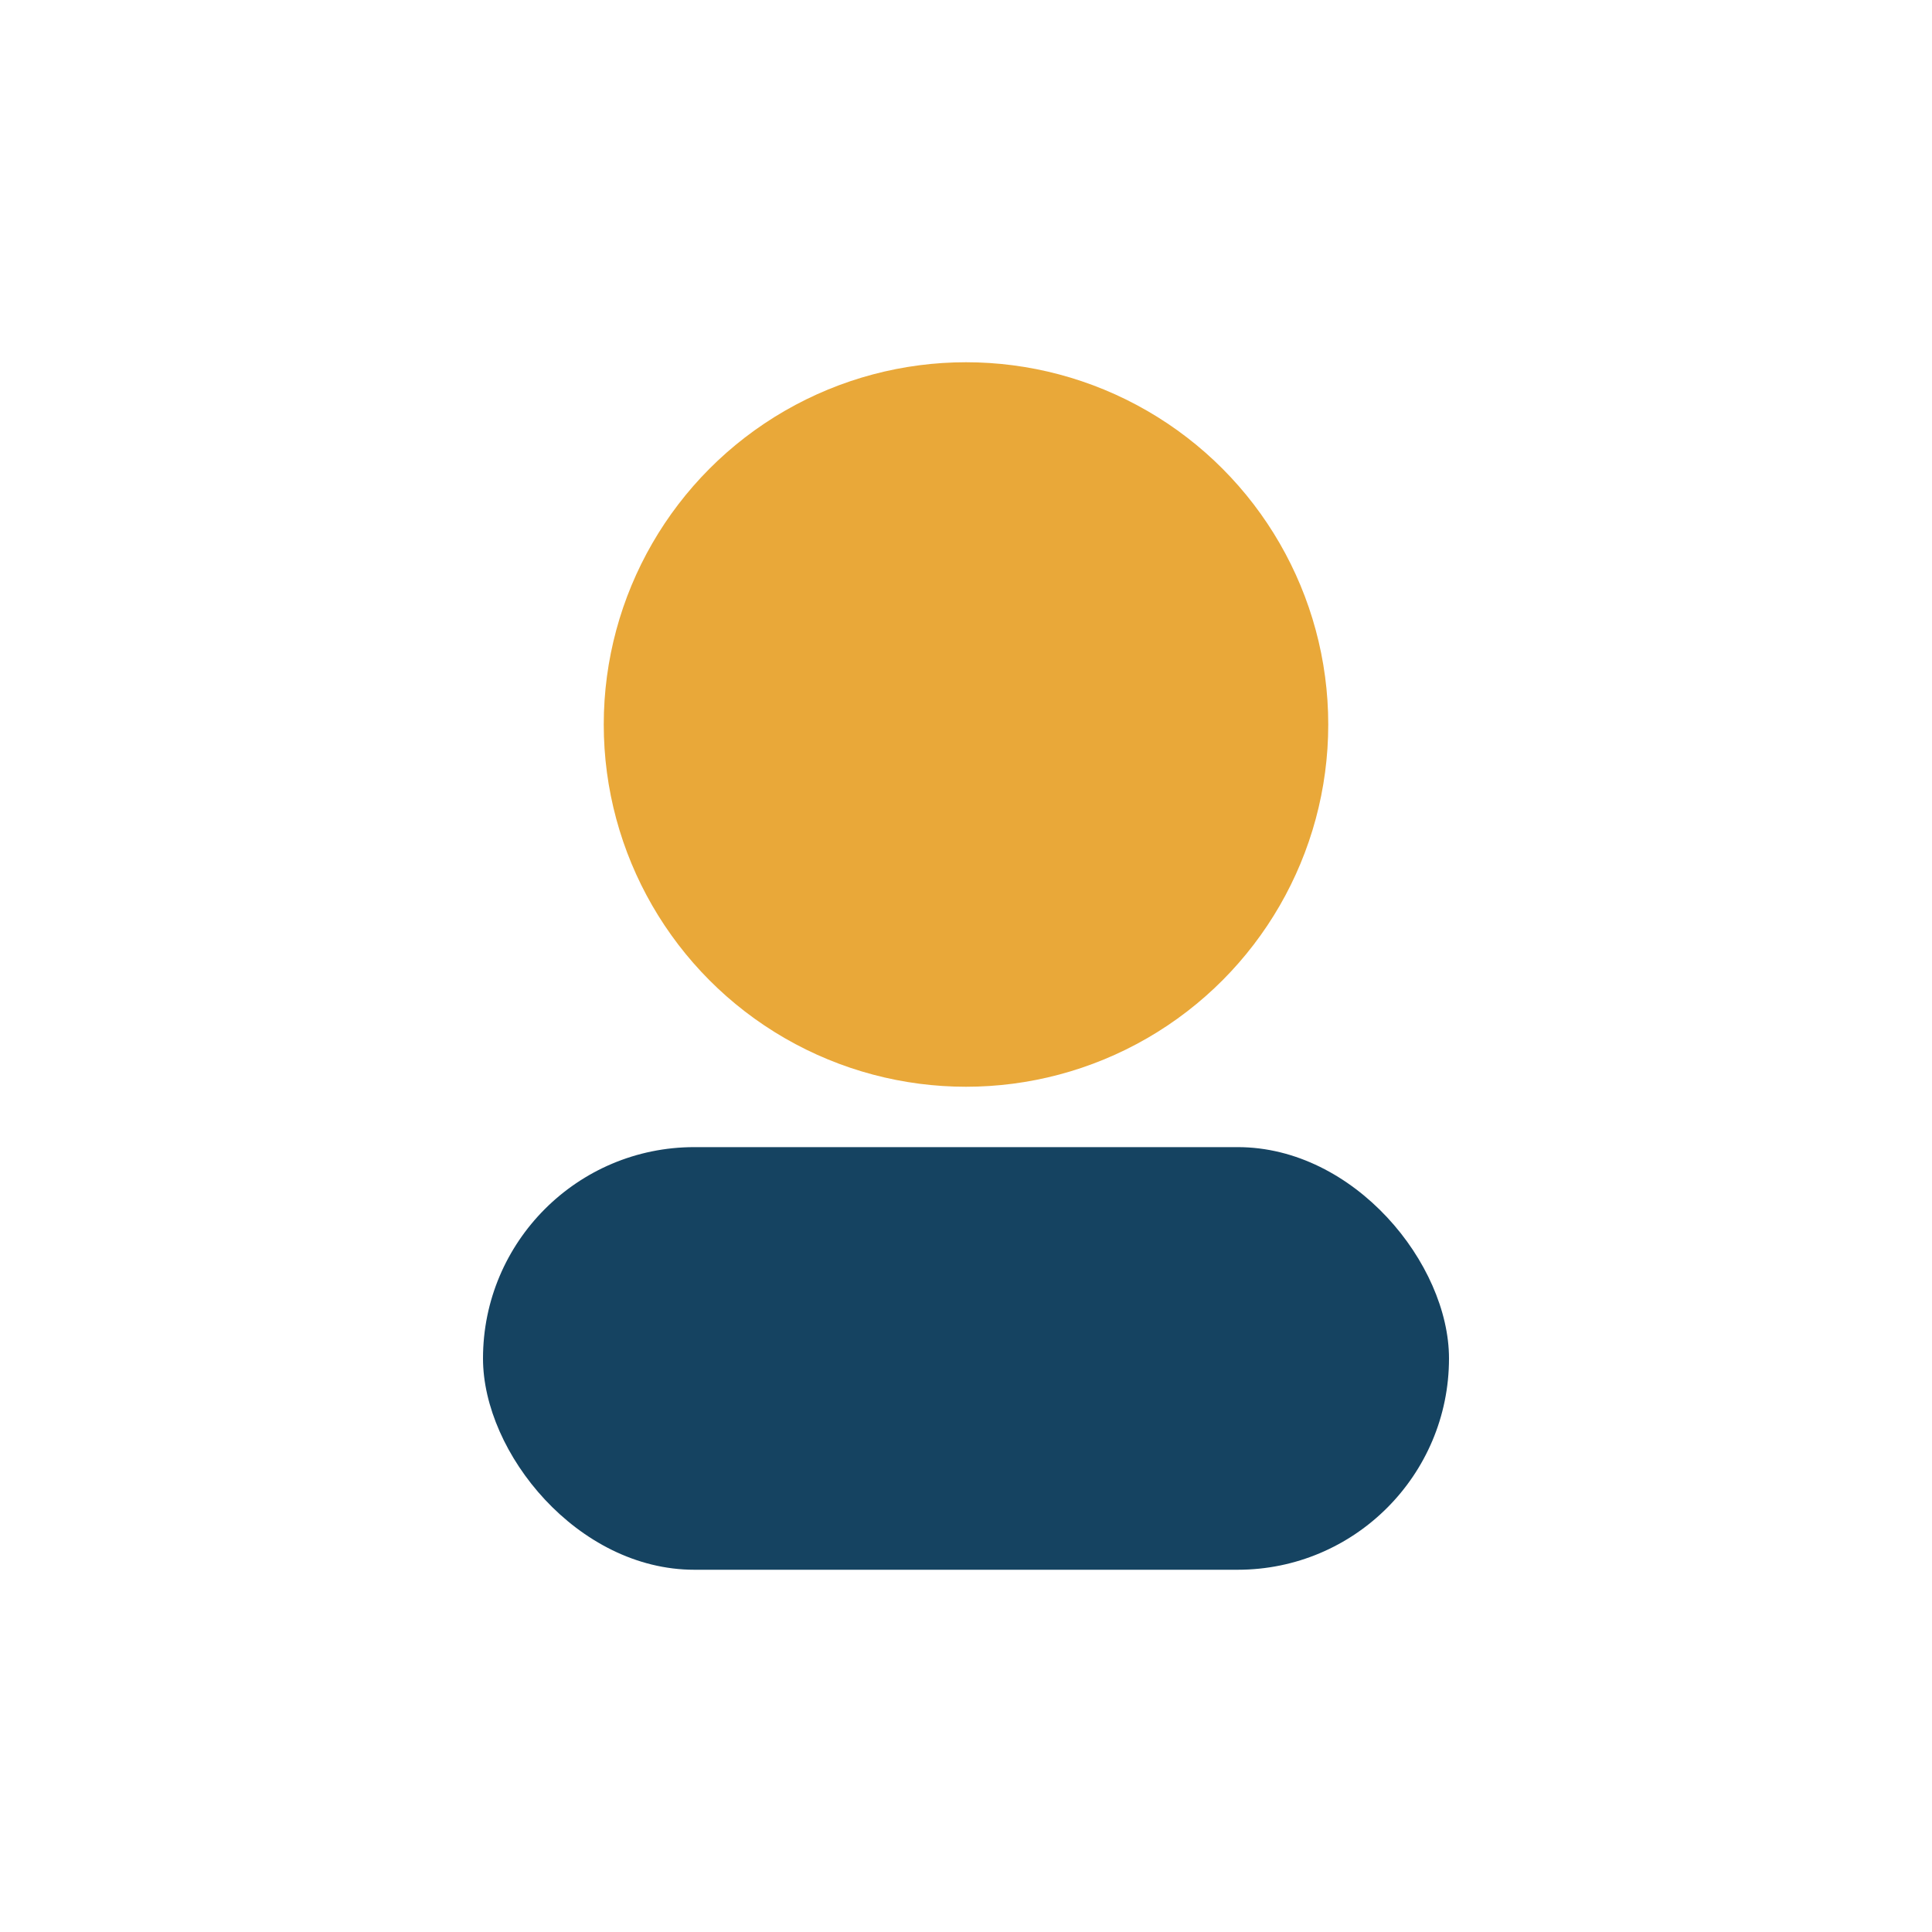 <?xml version="1.0" encoding="UTF-8"?>
<svg xmlns="http://www.w3.org/2000/svg" width="32" height="32" viewBox="0 0 32 32"><circle cx="16" cy="12" r="6" fill="#E9A839"/><rect x="8" y="19" width="16" height="7" rx="3.5" fill="#154361"/></svg>